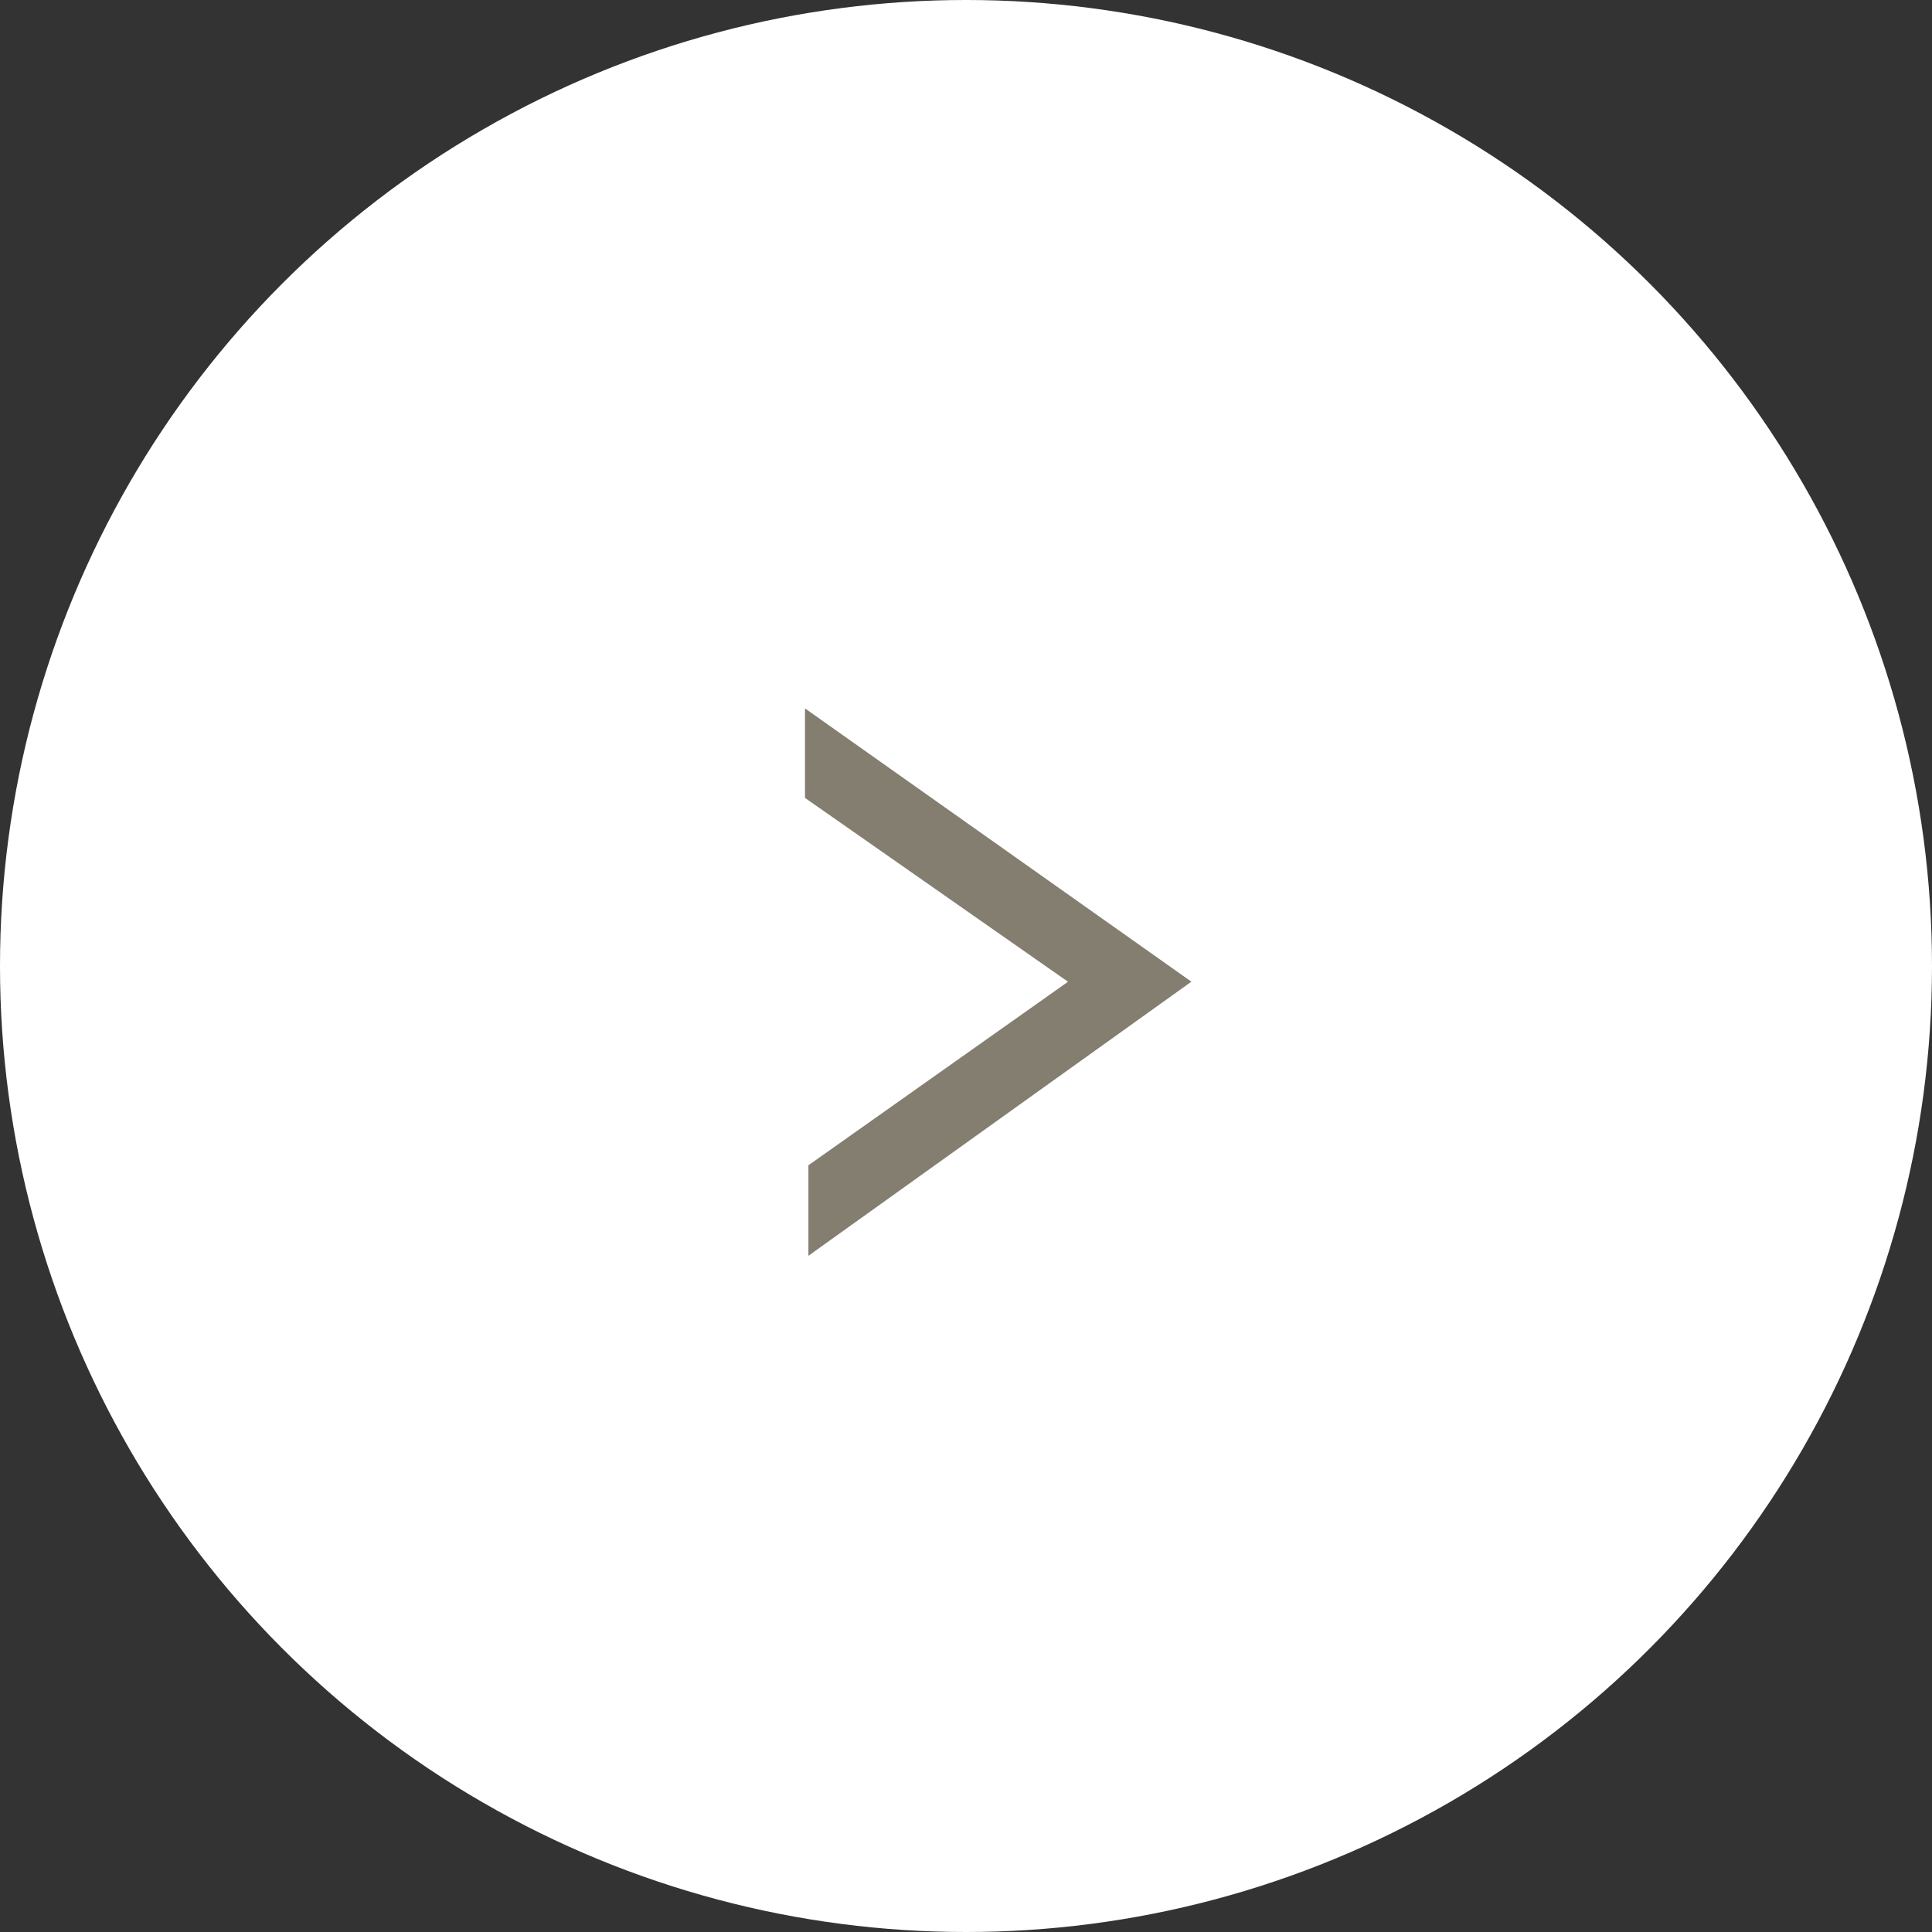 <svg xmlns="http://www.w3.org/2000/svg" width="60" height="60" viewBox="0 0 60 60">
  <rect x="0" y="0" width="60" height="60" fill="#333333" stroke="none"/>
  <g id="グループ_47560" data-name="グループ 47560" transform="translate(-1226 -425)">
    <g id="グループ_47561" data-name="グループ 47561">
      <circle id="楕円形_1" data-name="楕円形 1" cx="30" cy="30" r="30" transform="translate(1226 425)" fill="#fff"/>
      <path id="パス_36315" data-name="パス 36315" d="M-4.54-13.28l12,8.487L-4.434,3.72V.909l8.062-5.7L-4.54-10.5Z" transform="translate(1255.54 460.28)" fill="#847e70"/>
    </g>
  </g>
</svg>
